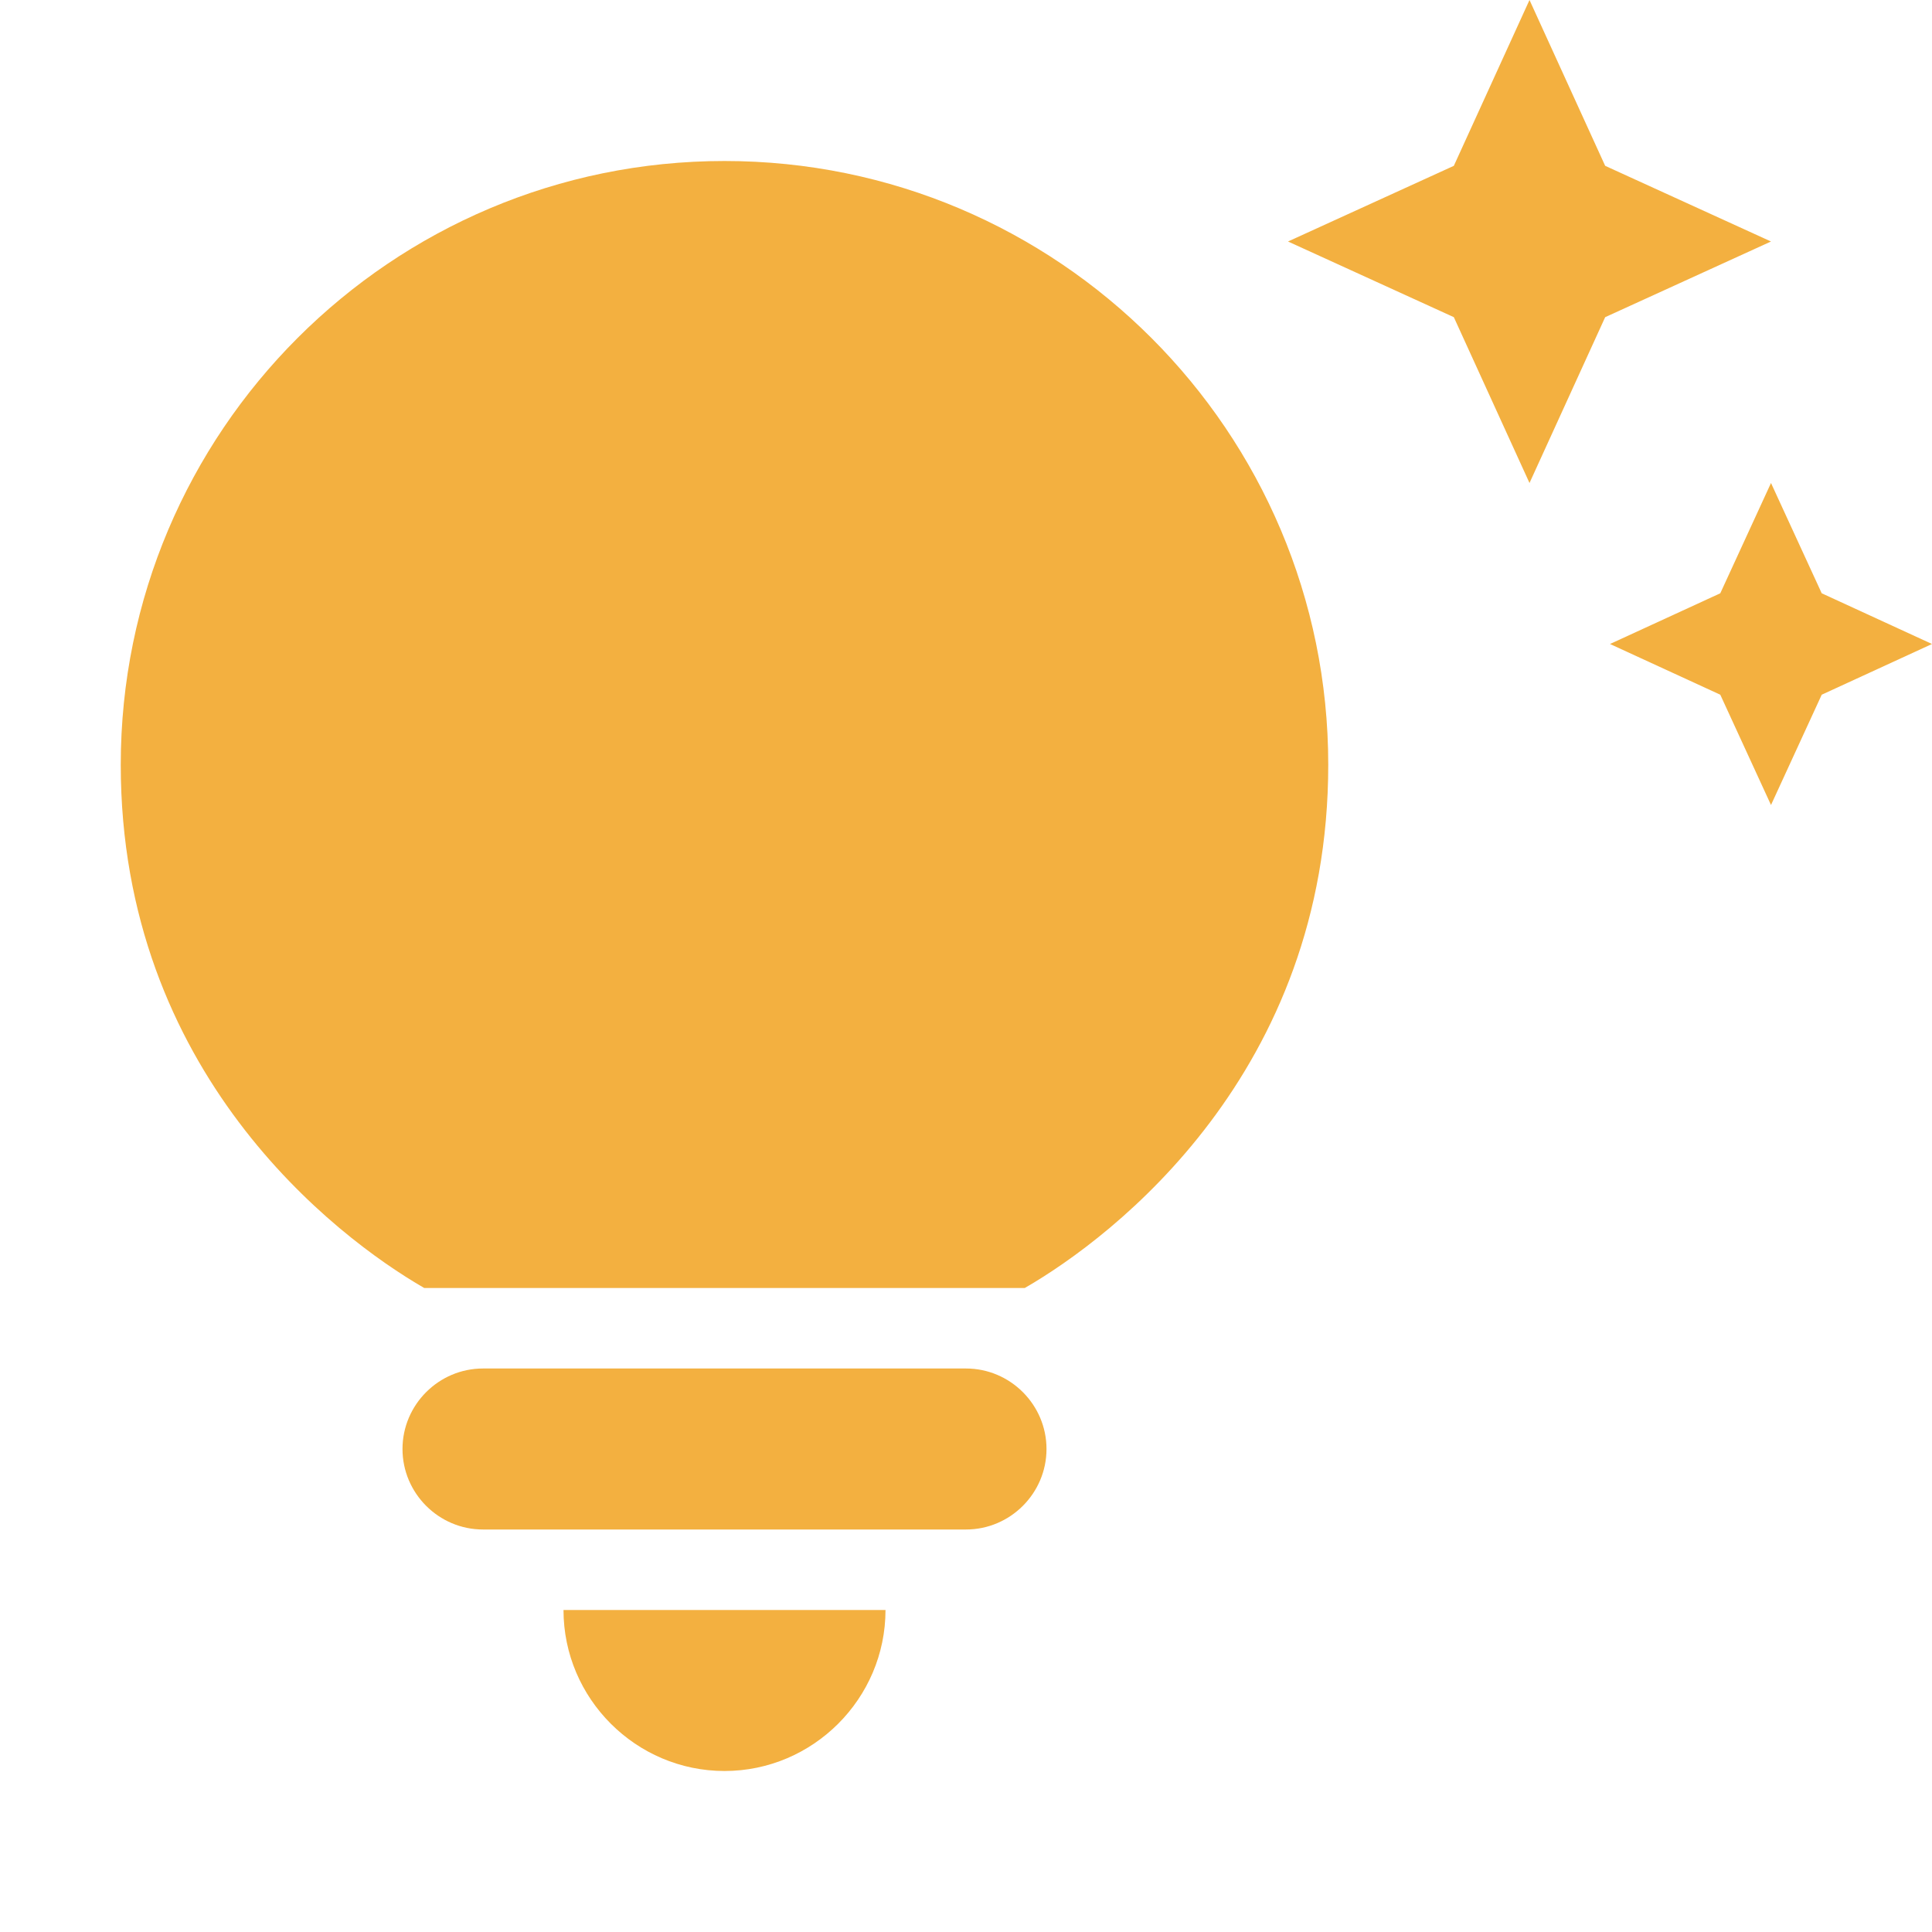 <svg xmlns="http://www.w3.org/2000/svg" enable-background="new 0 0 24 24" height="24px" viewBox="0 0 24 24" width="24px" fill="#f3b040"><rect fill="none" height="24" width="24" y="0"/><path d="M7,20h4c0,1.1-0.9,2-2,2S7,21.1,7,20z M5,18c0,0.55,0.45,1,1,1h6c0.55,0,1-0.45,1-1s-0.45-1-1-1H6C5.45,17,5,17.45,5,18z M16.5,9.5c0,3.82-2.66,5.86-3.77,6.5H5.27C4.16,15.36,1.5,13.32,1.5,9.5C1.5,5.36,4.86,2,9,2S16.5,5.36,16.5,9.5z M21.37,7.37L20,8 l1.37,0.63L22,10l0.63-1.37L24,8l-1.37-0.63L22,6L21.37,7.37z M19,6l0.94-2.06L22,3l-2.06-0.94L19,0l-0.94,2.06L16,3l2.06,0.94L19,6 z"/></svg>